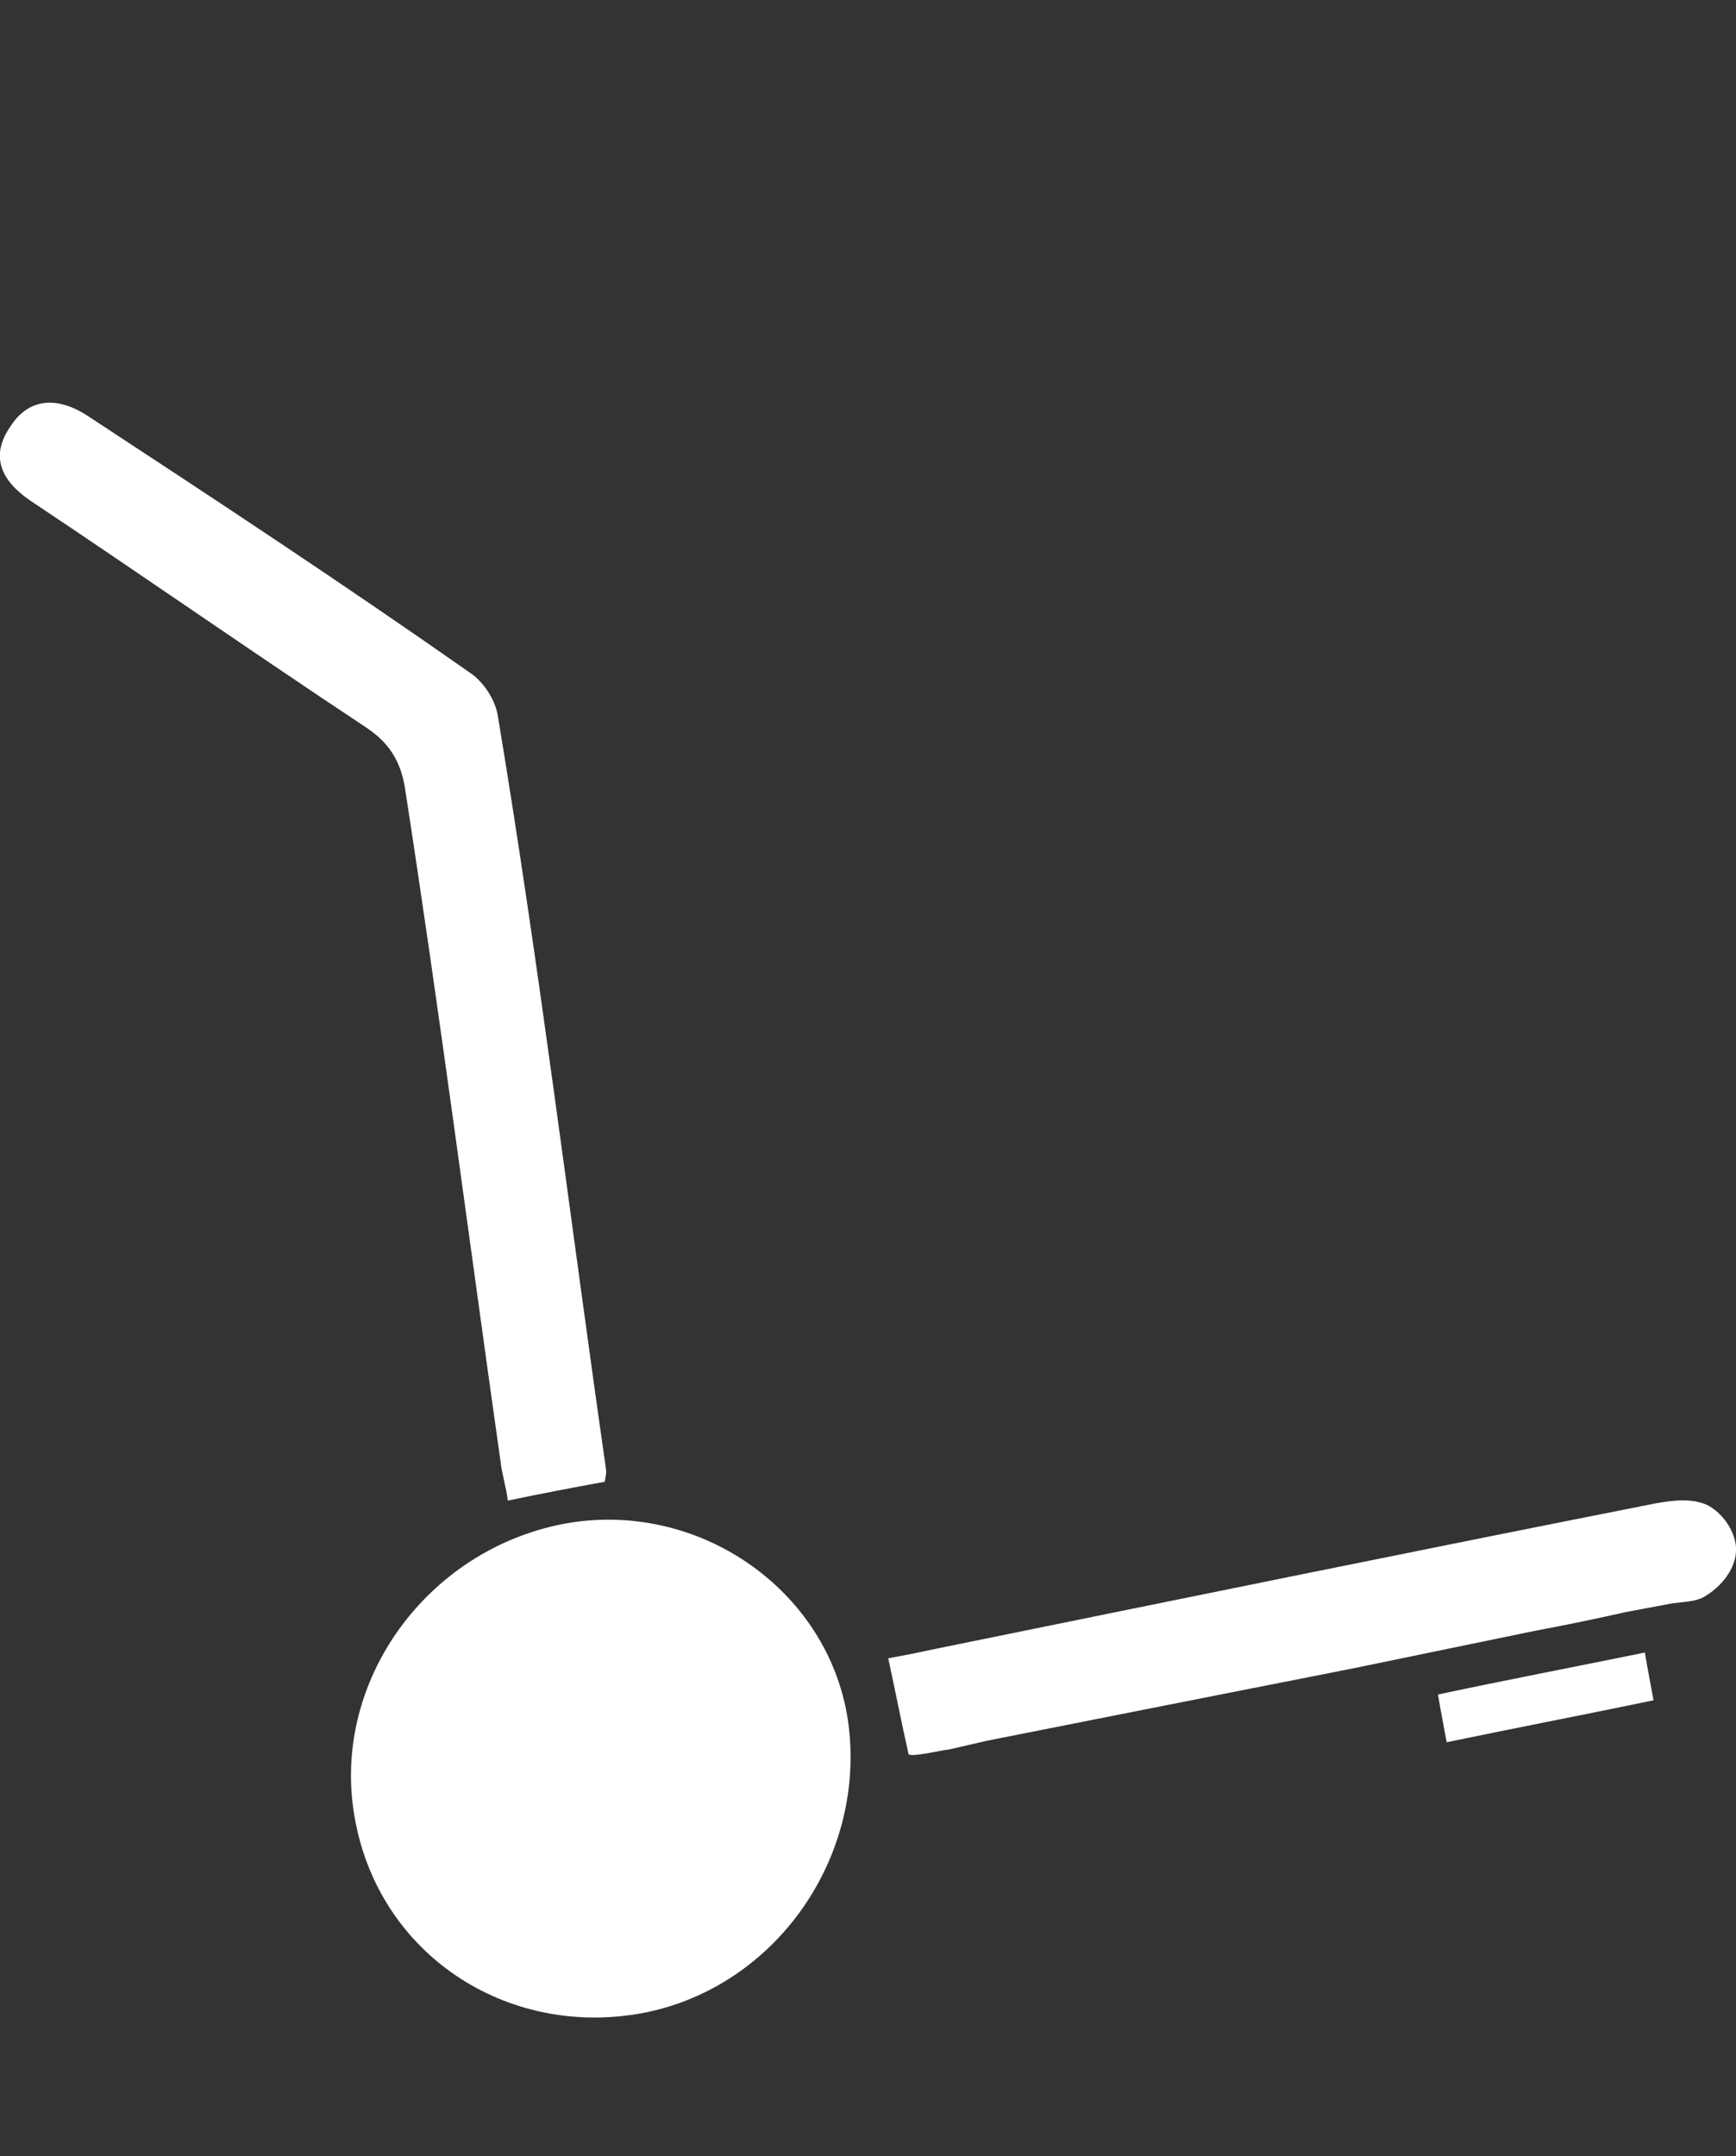 <svg version="1.2" xmlns="http://www.w3.org/2000/svg" viewBox="0 0 120 149" width="120" height="149">
	<rect x="0" y="0" width="120" height="149" fill="#333333" stroke="none"/>
	<title>Secondary Logo - Color-svg</title>
	<style>
		.s0 { fill: #fff } 
	</style>
	<g id="Layer">
		<path id="Layer" fill-rule="evenodd" class="s0" d="m62.8 121.2c-0.5-2.2-0.9-4.3-1.4-6.6 1.1-0.2 2.1-0.4 3-0.6 16.7-3.4 33.3-6.8 50-10.1 1.1-0.2 2.5-0.4 3.6 0.1 1 0.5 1.9 1.7 2 2.9 0.1 1.4-1 2.8-2.3 3.5-0.6 0.3-1.4 0.3-2.1 0.4q-1.6 0.3-3.2 0.6-3.1 0.7-6.3 1.3-6.3 1.3-12.6 2.6-12.7 2.5-25.3 5-1.3 0.3-2.6 0.6c-0.3 0-2.8 0.6-2.8 0.3z"/>
		<path id="Layer" fill-rule="evenodd" class="s0" d="m41.8 102.4c-2.2 0.4-4.3 0.8-6.7 1.3-0.1-0.9-0.4-1.8-0.5-2.7-2.2-15.5-4.2-31-6.6-46.5-0.3-1.9-1.1-3.2-2.8-4.3-7.7-5.1-15.3-10.4-23.1-15.6-2.2-1.5-2.7-3.2-1.4-5.1 1.2-1.9 3.1-2.2 5.3-0.8 9 5.9 17.8 11.7 26.5 17.8 0.9 0.6 1.7 1.8 1.9 2.9 2.9 17.4 5 34.8 7.5 52.2 0 0.2 0 0.3-0.1 0.8z"/>
		<path id="Layer" fill-rule="evenodd" class="s0" d="m113.7 114.2c0.2 1.2 0.4 2.2 0.6 3.3-4.8 1-9.5 1.9-14.3 2.9-0.2-1.1-0.4-2.1-0.6-3.3 4.7-1 9.4-1.9 14.3-2.9z"/>
		<path id="Layer" fill-rule="evenodd" class="s0" d="m39 105.3c-9.5 1.8-16.1 10.9-14.5 20.2 1.6 9.5 10.5 15.4 20 13.6 9.2-1.8 15.5-10.9 14.1-20.3-1.4-9-10.4-15.2-19.6-13.5z"/>
	</g>
</svg>